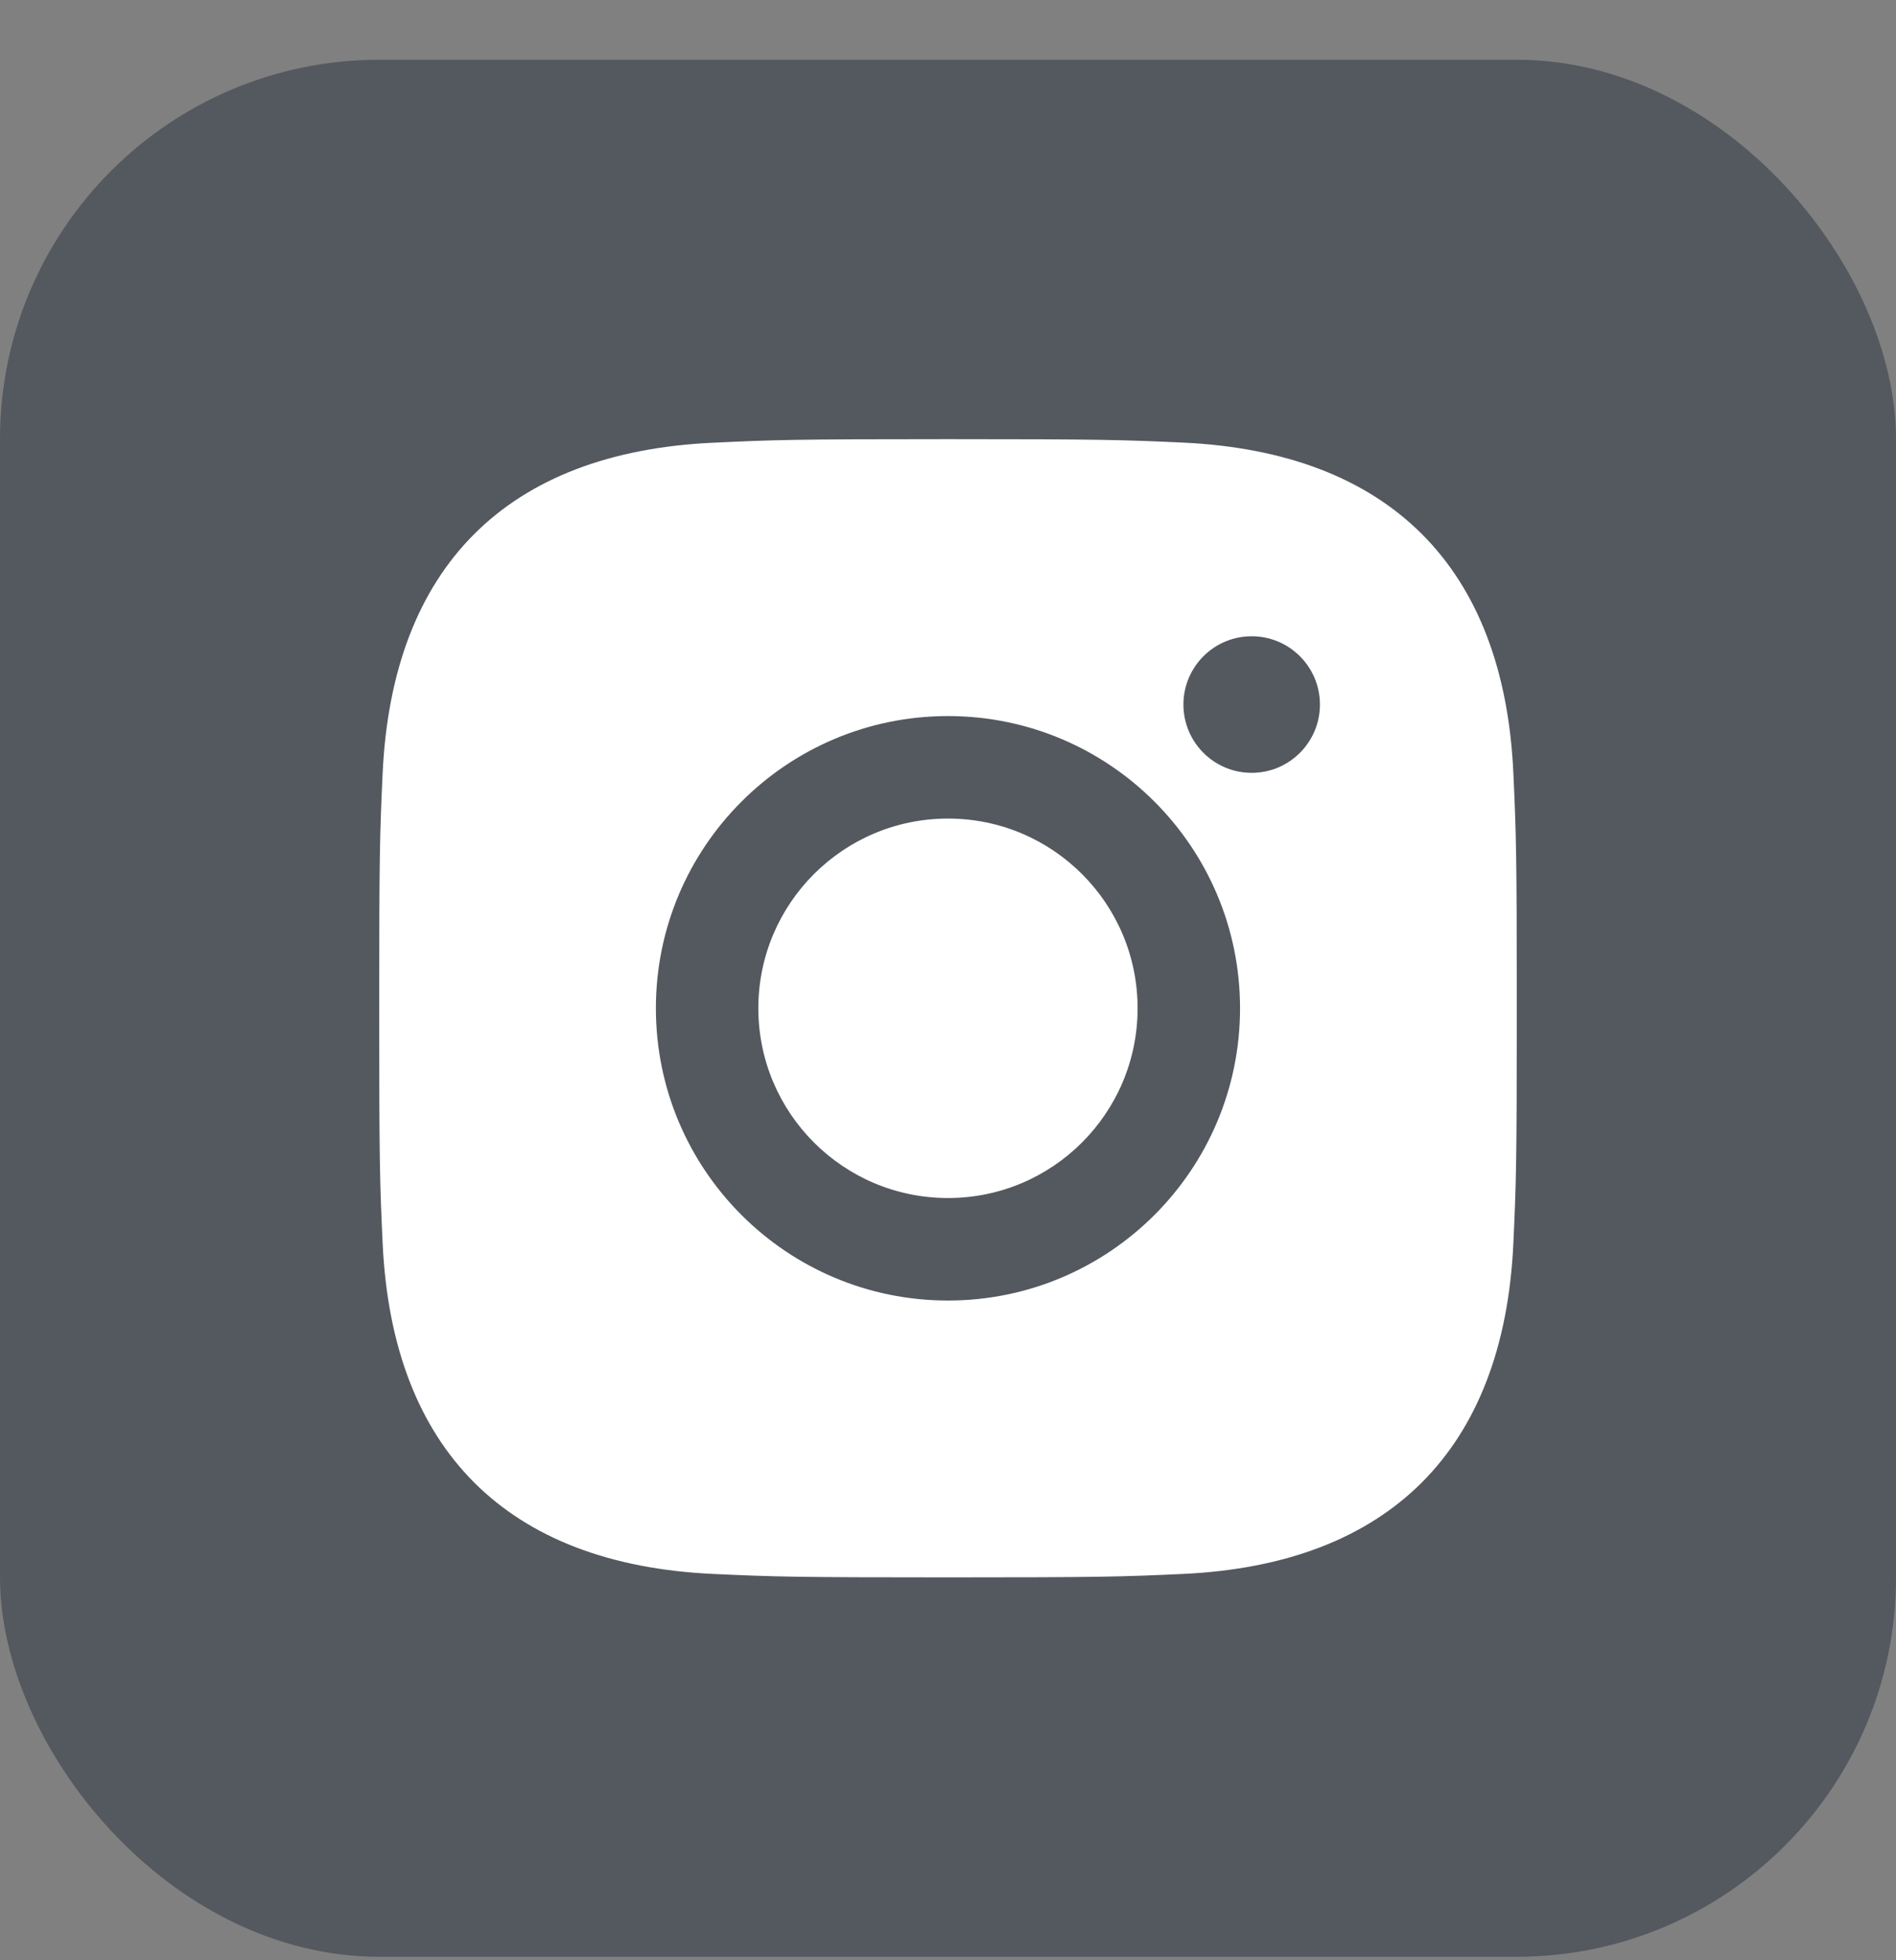 <svg width="30" height="31" viewBox="0 0 30 31" fill="none" xmlns="http://www.w3.org/2000/svg">
<rect x="0" y="0" width="30" height="31" fill="#808080" stroke="none"/>
<rect y="0.945" width="30" height="30" rx="6" fill="#54595F"/>
<path d="M15 18.946C16.657 18.946 18 17.602 18 15.945C18 14.288 16.657 12.945 15 12.945C13.343 12.945 11.999 14.288 11.999 15.945C11.999 17.602 13.343 18.946 15 18.946Z" fill="white"/>
<path fill-rule="evenodd" clip-rule="evenodd" d="M18.711 24.891C21.976 24.742 23.797 22.928 23.946 19.656C23.99 18.696 24 18.39 24 15.945C24 13.502 23.99 13.195 23.946 12.234C23.8 8.969 21.983 7.149 18.711 6.999C17.751 6.956 17.445 6.945 15 6.945C12.555 6.945 12.251 6.956 11.29 7.001C8.021 7.149 6.205 8.964 6.054 12.235C6.01 13.195 6 13.502 6 15.945C6 18.39 6.01 18.696 6.054 19.656C6.205 22.925 8.018 24.742 11.29 24.891C12.251 24.935 12.555 24.945 15 24.945C17.445 24.945 17.751 24.935 18.711 24.891ZM18.725 11.142C18.725 11.738 19.209 12.222 19.805 12.222C20.401 12.222 20.885 11.738 20.885 11.142C20.885 10.545 20.401 10.062 19.805 10.062C19.209 10.062 18.725 10.545 18.725 11.142ZM15 20.567C12.447 20.567 10.378 18.498 10.378 15.945C10.378 13.393 12.448 11.324 15 11.324C17.551 11.324 19.621 13.393 19.621 15.945C19.621 18.498 17.552 20.567 15 20.567Z" fill="white"/>
</svg>
